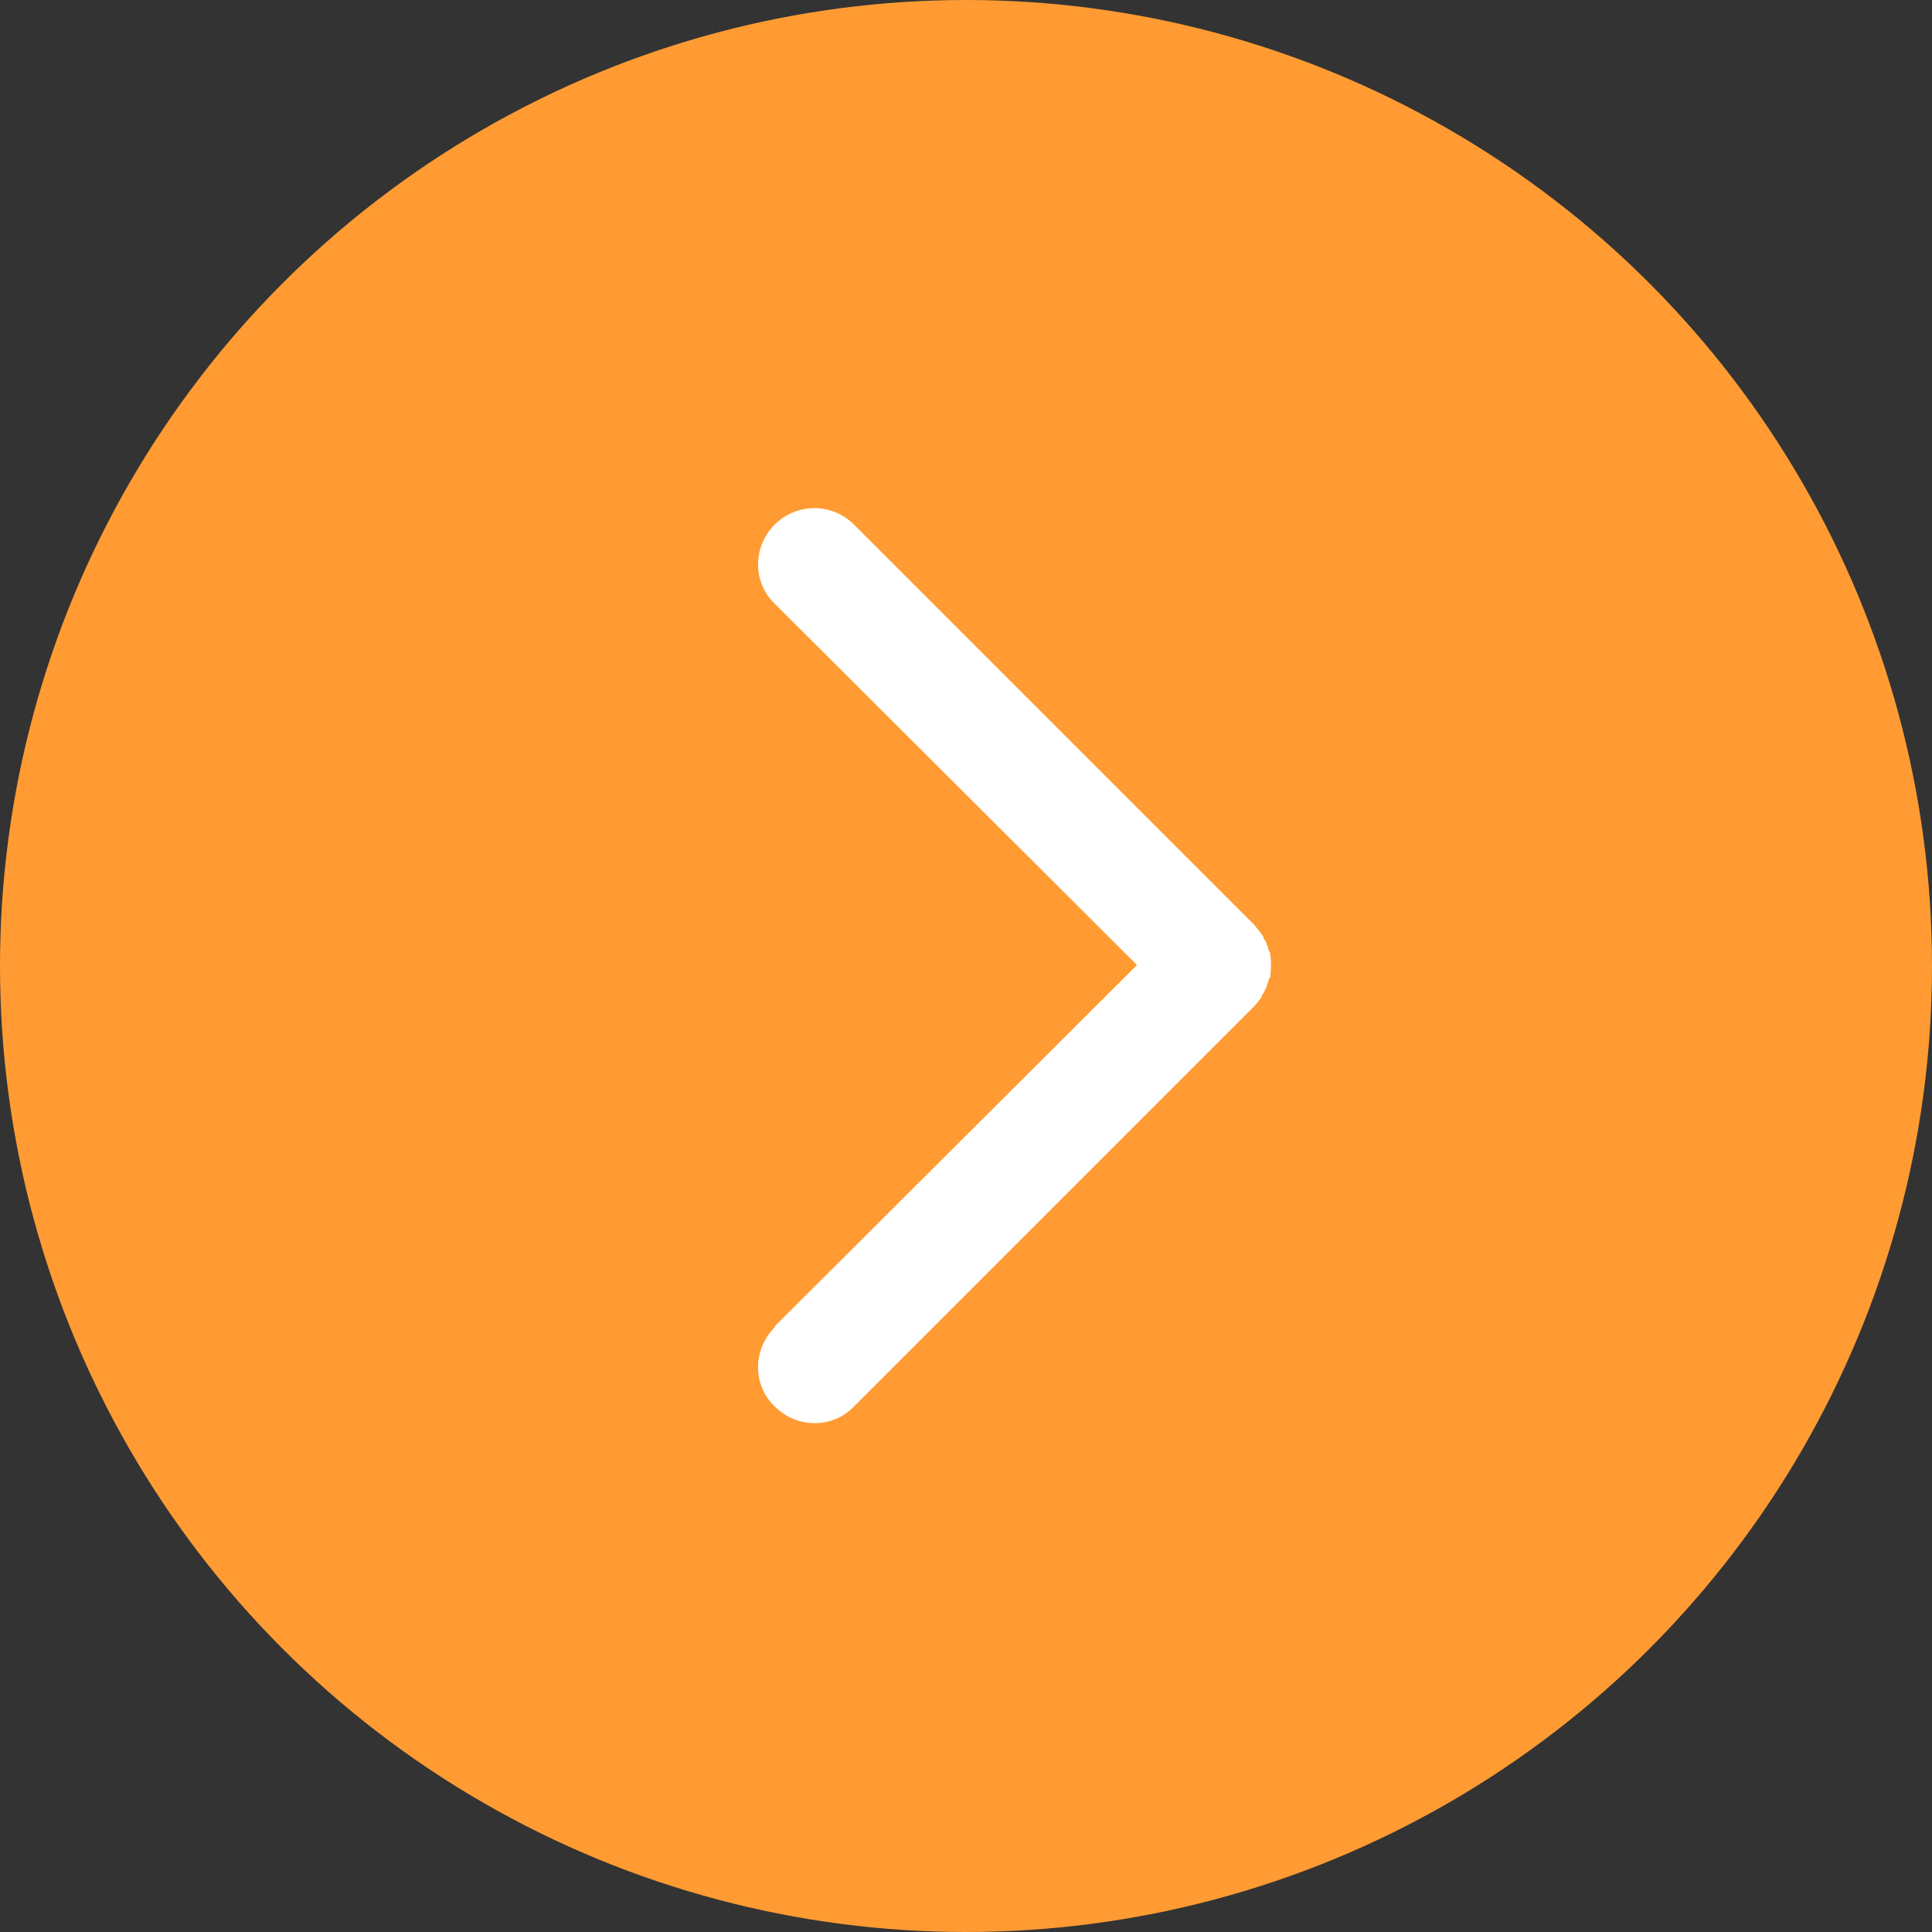 <?xml version="1.0" encoding="UTF-8"?><svg xmlns="http://www.w3.org/2000/svg" width="20" height="20" viewBox="0 0 20 20"><rect x="0" y="0" width="20" height="20" fill="#333333" stroke="none"/><defs><style>.d{fill:#fff;}.e{fill:#ff9b32;}</style></defs><g id="a"/><g id="b"><g id="c"><g><circle class="e" cx="10" cy="10" r="10"/><path class="d" d="M8.02,13.74c-.23,.23-.23,.6,0,.82,.23,.23,.6,.23,.82,0l4.15-4.15s.05-.06,.07-.09c0-.01,.01-.03,.02-.04,.01-.02,.02-.04,.03-.06,0-.02,.01-.04,.02-.06,0-.02,.01-.03,.02-.05,.01-.08,.01-.15,0-.23,0-.02-.01-.03-.02-.05,0-.02-.01-.04-.02-.06,0-.02-.02-.04-.03-.06,0-.01-.01-.03-.02-.04-.02-.03-.05-.06-.07-.09l-4.15-4.15c-.11-.11-.26-.17-.41-.17s-.3,.06-.41,.17c-.23,.23-.23,.6,0,.82l3.75,3.74-3.75,3.74Z"/></g></g></g></svg>
